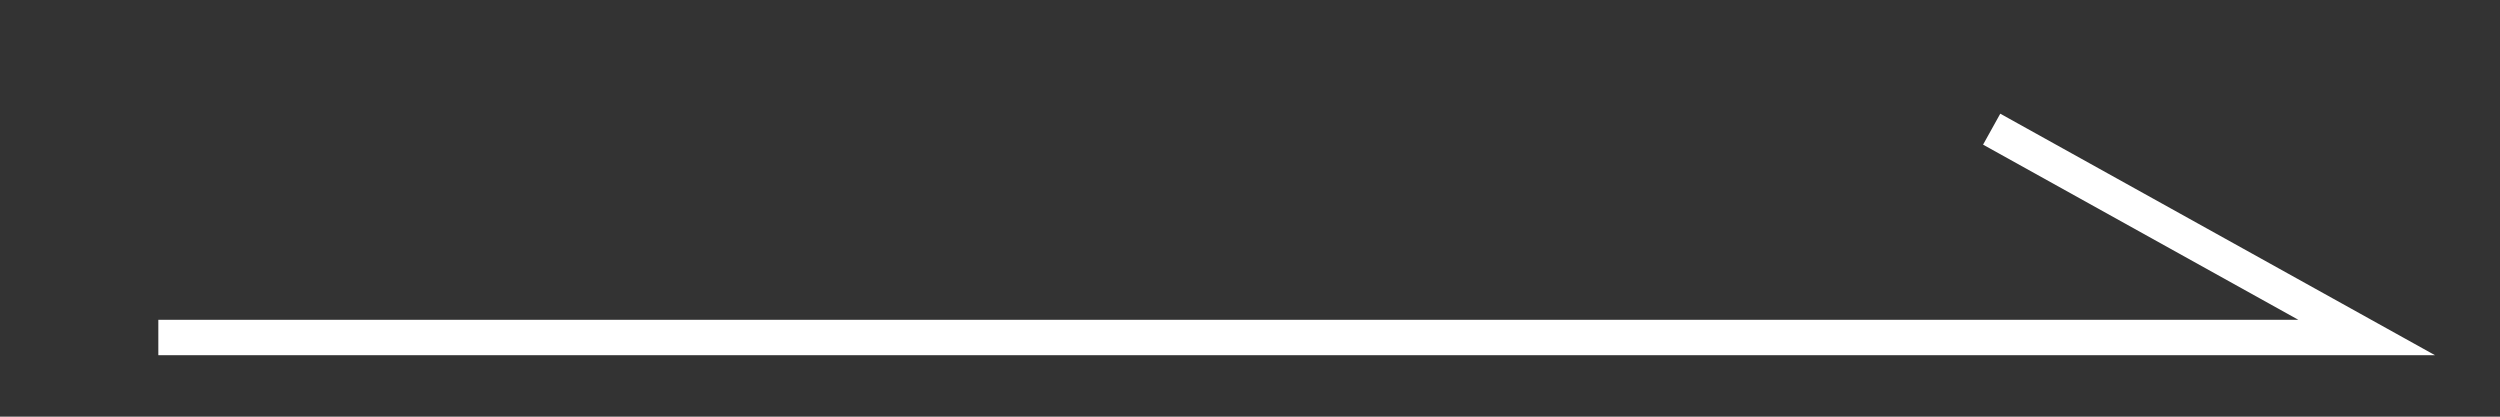 <?xml version="1.0" encoding="utf-8"?>
<!-- Generator: Adobe Illustrator 28.2.0, SVG Export Plug-In . SVG Version: 6.00 Build 0)  -->
<svg version="1.1" id="レイヤー_1" xmlns="http://www.w3.org/2000/svg" xmlns:xlink="http://www.w3.org/1999/xlink" x="0px"
	 y="0px" viewBox="0 0 60 10" style="enable-background:new 0 0 60 10;" xml:space="preserve">
<rect x="0" y="0" width="60" height="10" fill="#333333" stroke="none"/>
<style type="text/css">
	.st0{fill:none;stroke:#FFFFFF;stroke-width:0.85;stroke-miterlimit:10;}
</style>
<polyline class="st0" points="3.8,8.1 56.8,8.1 47.8,3.1 "/>
</svg>
